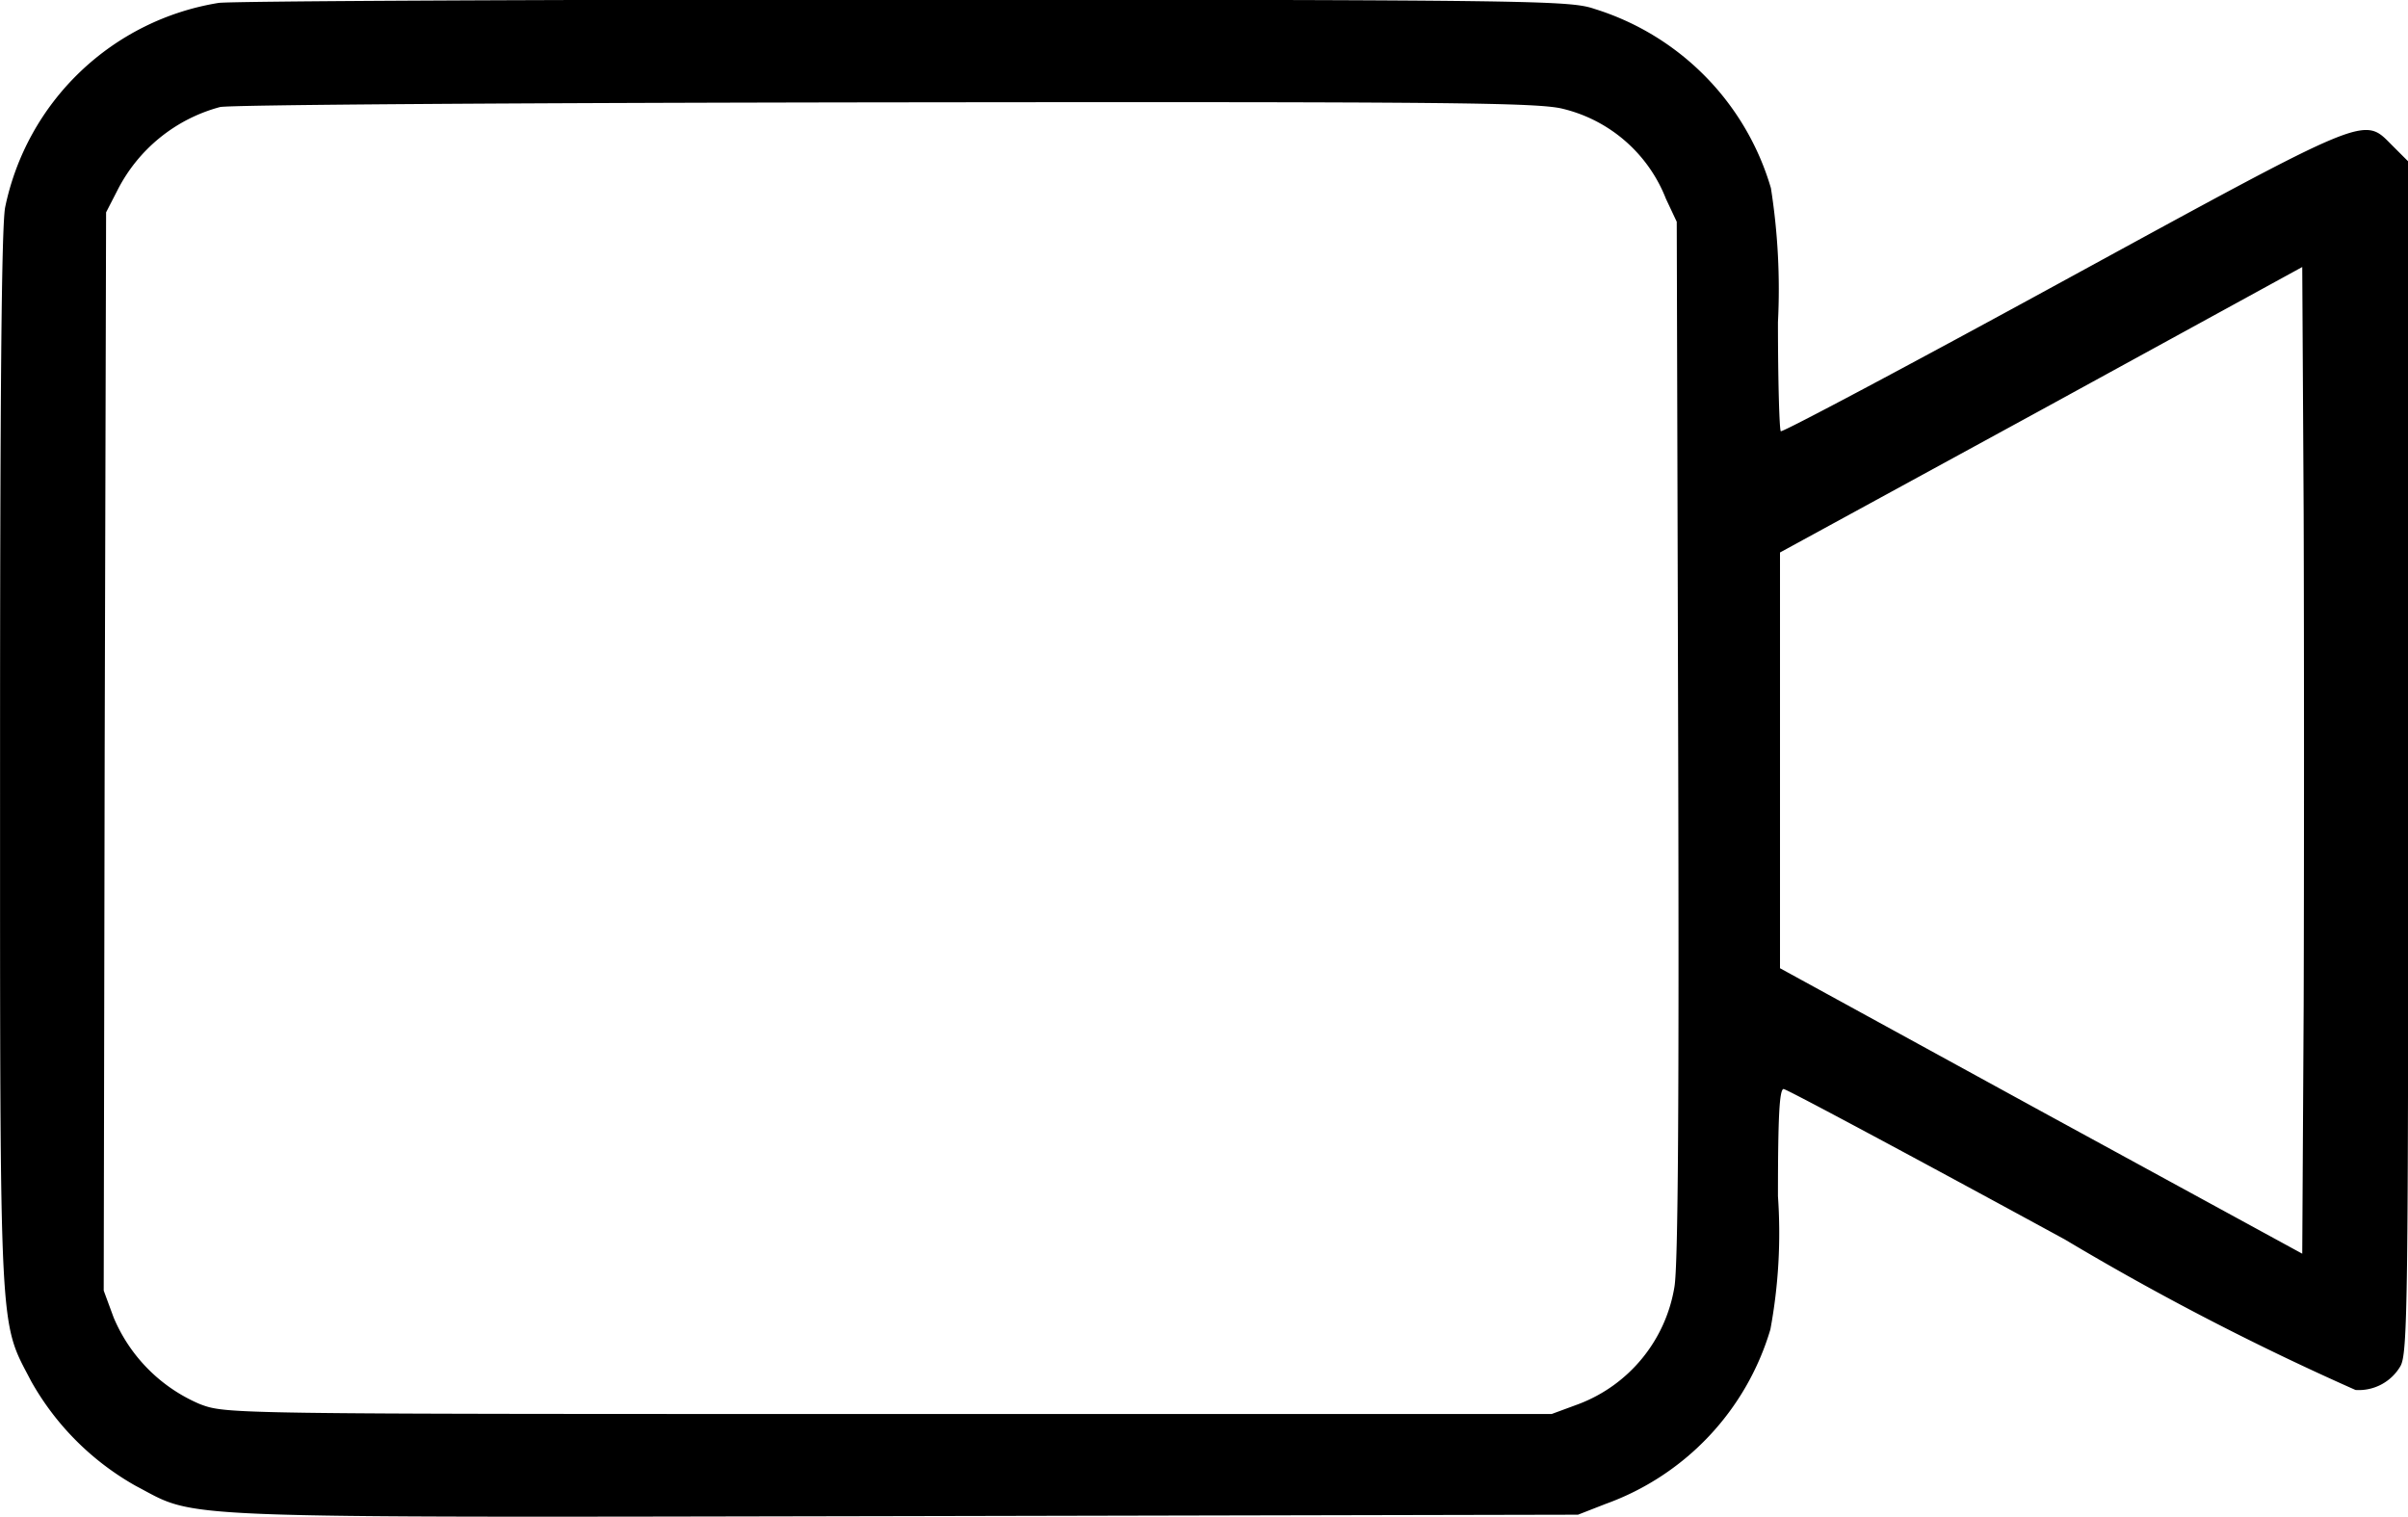 <svg id="Video" xmlns="http://www.w3.org/2000/svg" width="42.42" height="26.723" viewBox="0 0 42.42 26.723">
  <path id="Path_43889" data-name="Path 43889" d="M3.852-417.568a4.588,4.588,0,0,0-3.762,3.6C.024-413.633,0-410.559,0-404.2c0,10.29-.017,9.826.547,10.912a4.827,4.827,0,0,0,1.848,1.848c1.11.58.356.555,13.53.53l11.873-.025.489-.191a4.682,4.682,0,0,0,2.9-3.074,9.321,9.321,0,0,0,.133-2.345c0-1.392.025-1.889.1-1.889.05,0,2.278,1.193,4.955,2.651a47.769,47.769,0,0,0,5.12,2.651.85.85,0,0,0,.787-.414c.133-.215.141-1.085.141-10.729v-10.5l-.282-.282c-.514-.514-.356-.58-5.816,2.4-2.7,1.475-4.93,2.66-4.955,2.635s-.05-.887-.05-1.922a11.481,11.481,0,0,0-.124-2.361,4.683,4.683,0,0,0-3.107-3.157c-.431-.149-1.036-.157-12.1-.166C9.585-417.626,4.125-417.6,3.852-417.568ZM27.54-415.7a2.606,2.606,0,0,1,1.806,1.582l.191.406.025,9.114c.017,6.38,0,9.271-.066,9.652a2.67,2.67,0,0,1-1.69,2.063l-.472.174H15.659c-11.666,0-11.674,0-12.138-.174A2.86,2.86,0,0,1,2-394.411l-.174-.472.017-9.495.025-9.5.2-.389a2.853,2.853,0,0,1,1.806-1.466c.174-.041,5.419-.075,11.748-.083C25.568-415.828,27.117-415.812,27.54-415.7Zm13.041,15.817-.025,4.35-4.6-2.51-4.6-2.519v-7.324l4.6-2.51,4.6-2.519.025,4.35C40.589-406.184,40.589-402.273,40.581-399.887Z" transform="translate(0.001 417.619)"/>
</svg>
